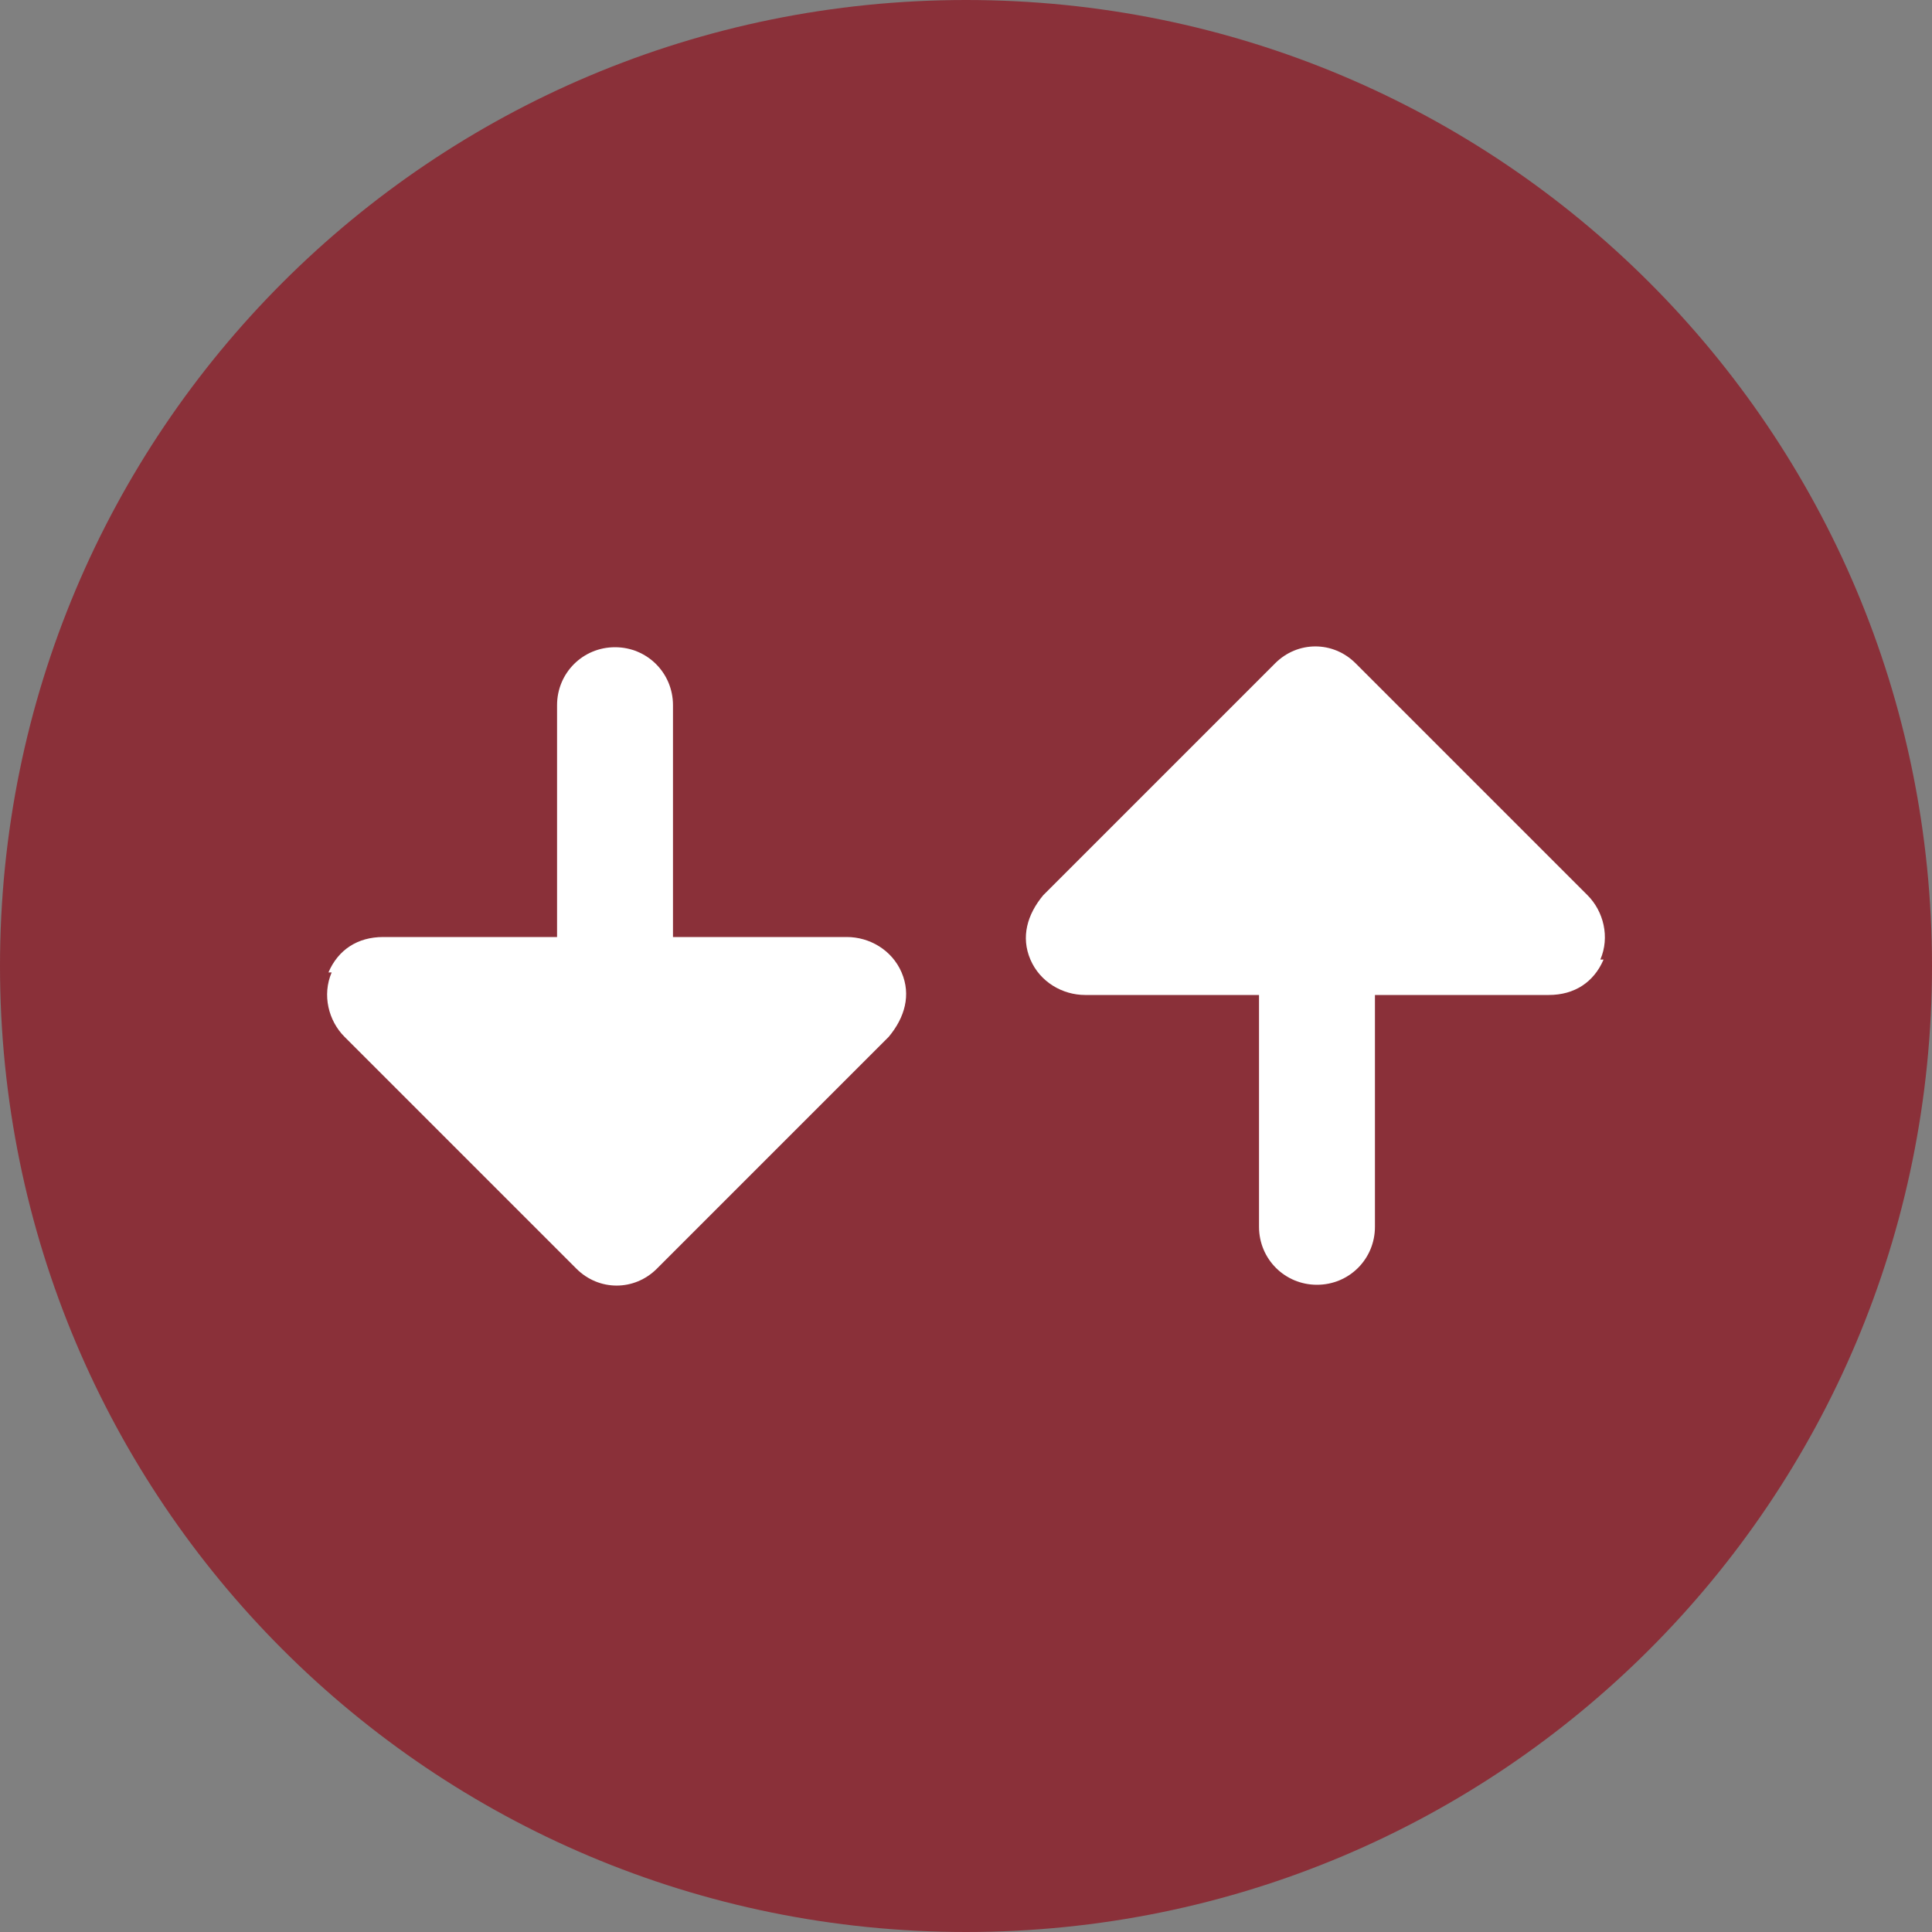 <?xml version="1.0" encoding="UTF-8"?>
<svg id="Layer_1" xmlns="http://www.w3.org/2000/svg" version="1.1" viewBox="0 0 60 60">
  <rect x="0" y="0" width="60" height="60" fill="#808080" stroke="none"/>
  <!-- Generator: Adobe Illustrator 29.7.1, SVG Export Plug-In . SVG Version: 2.1.1 Build 8)  -->
  <defs>
    <style>
      .st0 {
        fill: #fff;
      }

      .st1 {
        fill: #8a3039;
      }
    </style>
  </defs>
  <path class="st1" d="M30,60c16.6,0,30-13.4,30-30S46.6,0,30,0,0,13.4,0,30s13.4,30,30,30h0Z"/>
  <path class="st0" d="M49.8,29.8c-.3.7-.9,1.1-1.7,1.1h-5.4v7.2c0,1-.8,1.8-1.8,1.8s-1.8-.8-1.8-1.8v-7.2h-5.4c-.7,0-1.4-.4-1.7-1.1-.3-.7-.1-1.4.4-2l7.2-7.2c.7-.7,1.8-.7,2.5,0l7.2,7.2c.5.5.7,1.3.4,2h0Z"/>
  <path class="st0" d="M10.2,30.2c.3-.7.9-1.1,1.7-1.1h5.4v-7.2c0-1,.8-1.8,1.8-1.8s1.8.8,1.8,1.8v7.2h5.4c.7,0,1.4.4,1.7,1.1.3.7.1,1.4-.4,2l-7.2,7.2c-.7.7-1.8.7-2.5,0l-7.2-7.2c-.5-.5-.7-1.3-.4-2h0Z"/>
</svg>